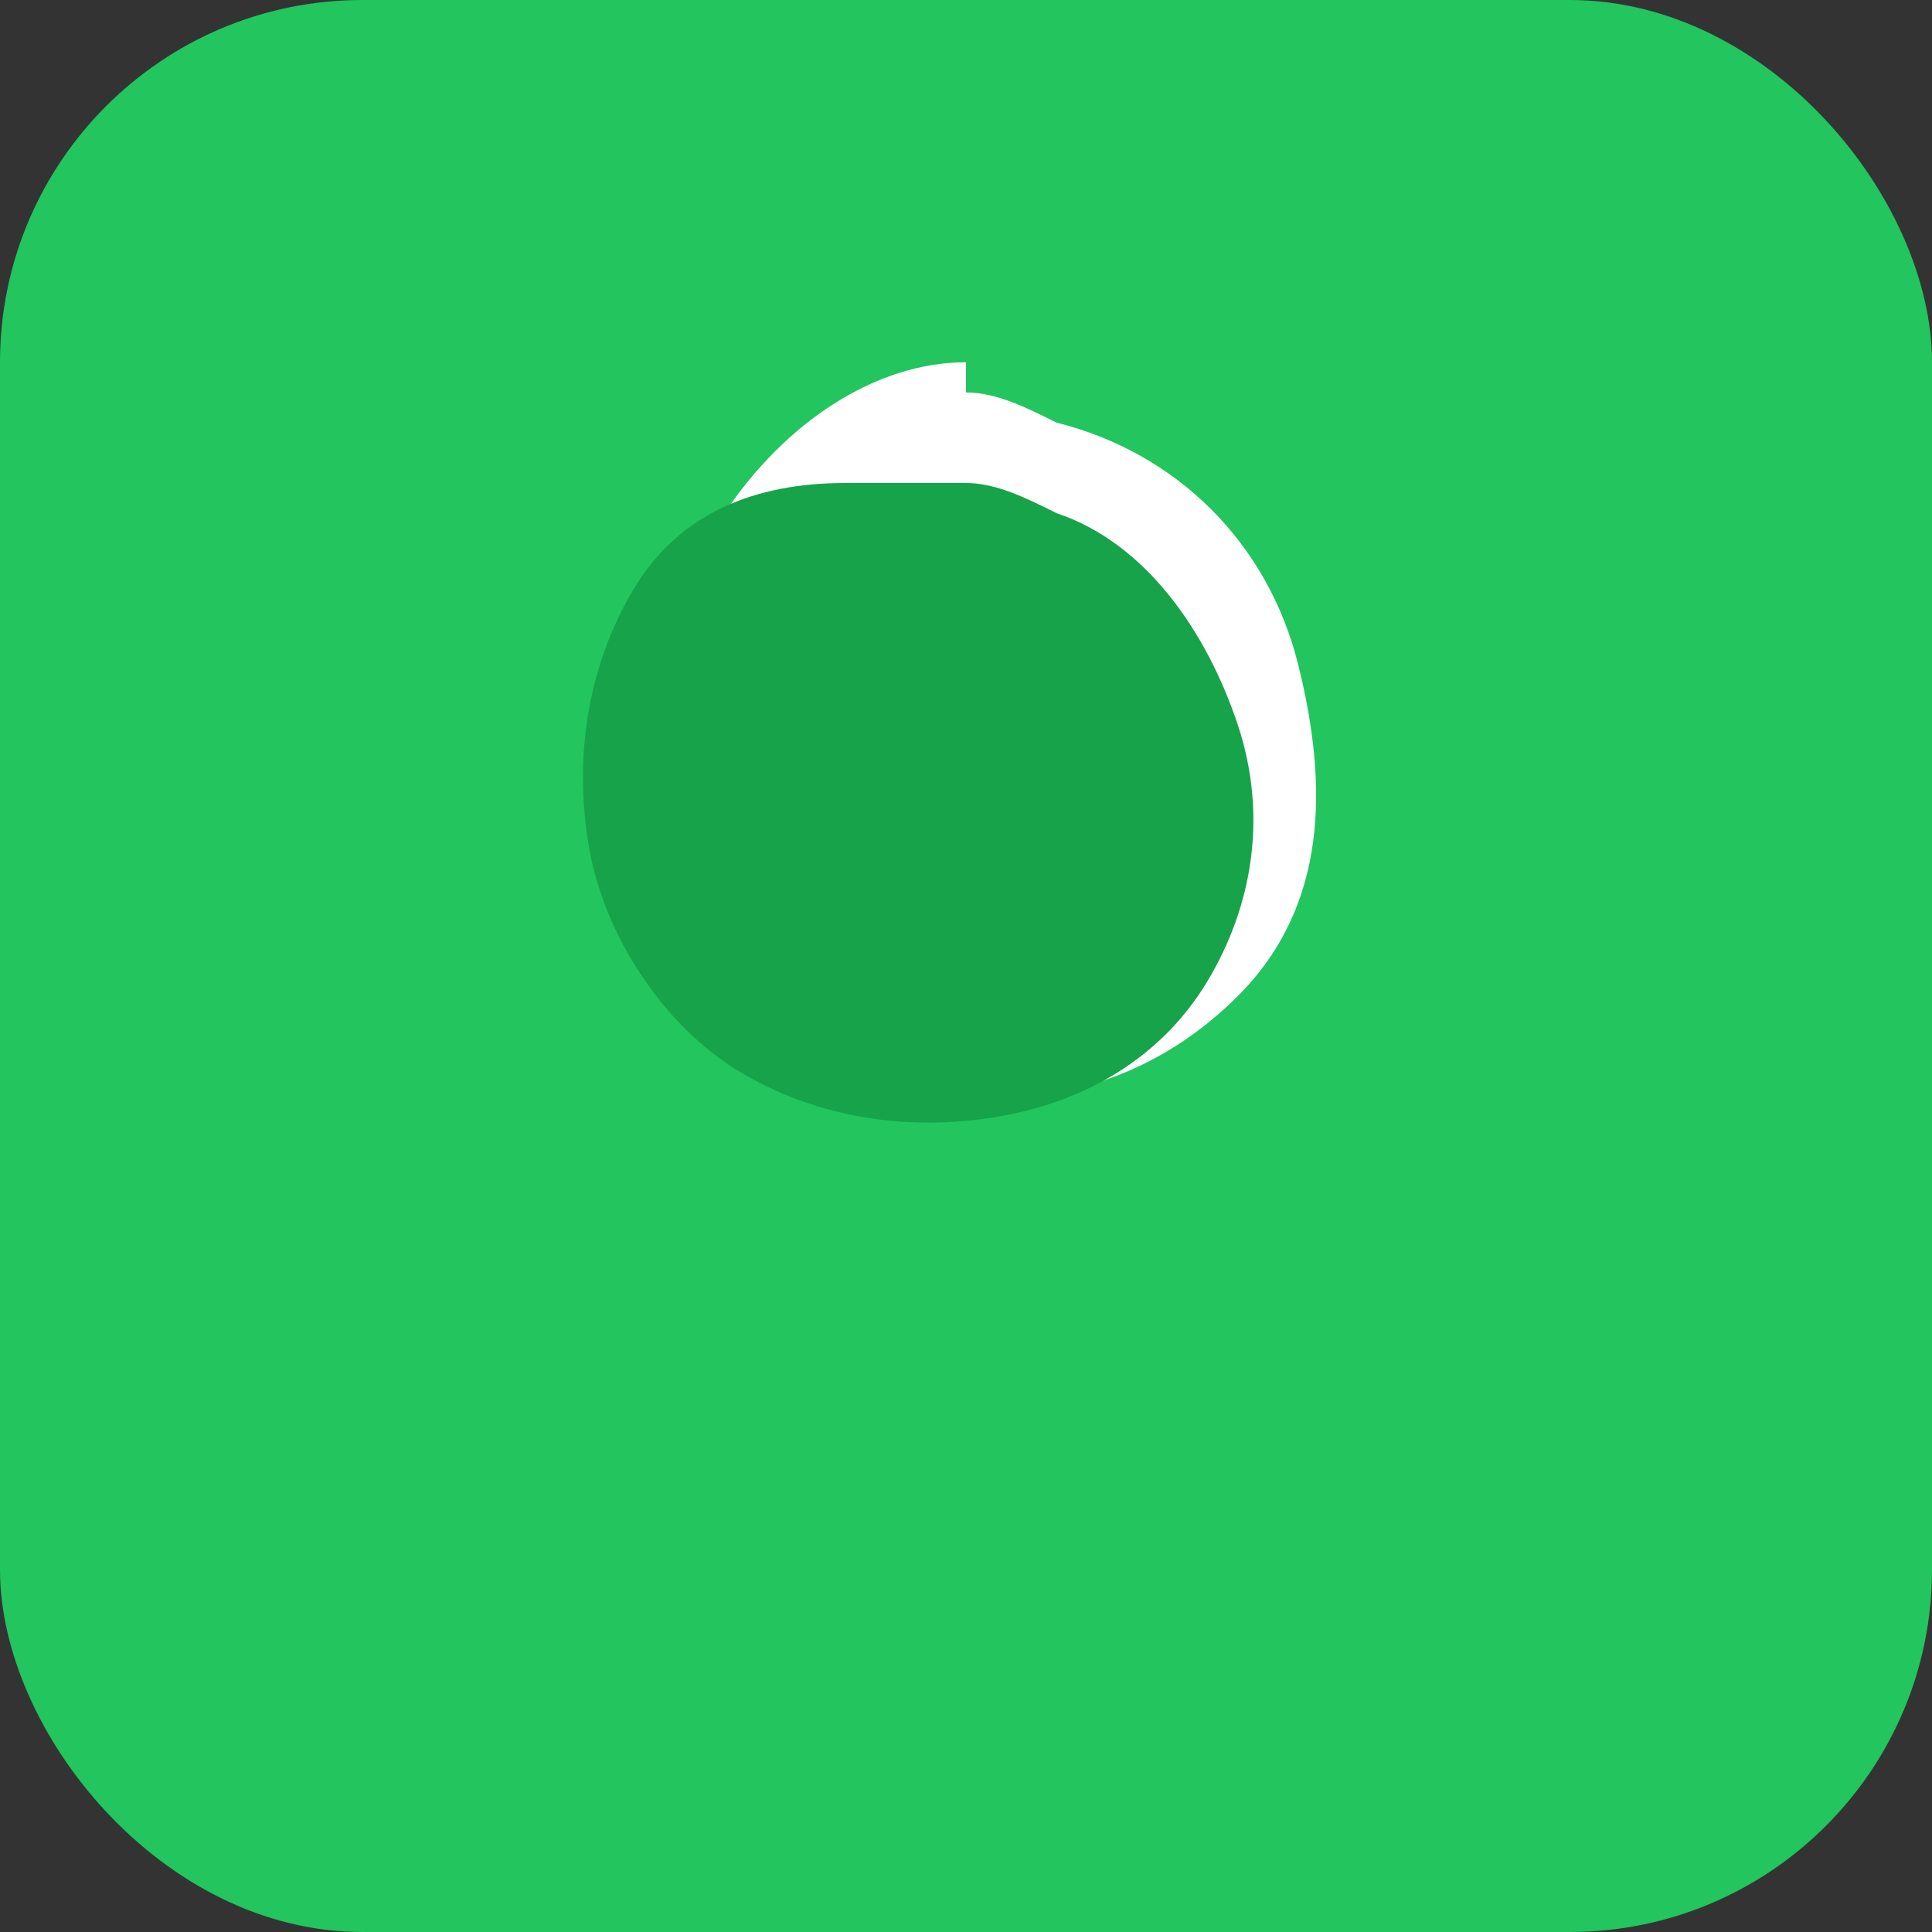 <svg width="32" height="32" viewBox="0 0 32 32" fill="none" xmlns="http://www.w3.org/2000/svg">
  <rect x="0" y="0" width="32" height="32" fill="#333333" stroke="none"/>
  <rect width="32" height="32" rx="6" fill="#22c55e"/>
  <path d="M16 6c-1.5 0-3 1-4 2.5-1 1.5-1.5 3.5-1 5.5.5 2 2 3.5 4 4 2 .5 4 0 5.5-1.5S22 13 21.5 11c-.5-2-2-3.5-4-4-.5-.25-1-.5-1.5-.5z" fill="white"/>
  <path d="M16 8c.5 0 1 .25 1.5.5 1.5.5 2.5 2 3 3.5.5 1.5.25 3-.5 4.25s-2 2-3.5 2.25c-1.5.25-3 0-4.25-.75S10 15.5 9.75 14c-.25-1.5 0-3 .75-4.25S12.5 8 14 8h2z" fill="#16a34a"/>
</svg>